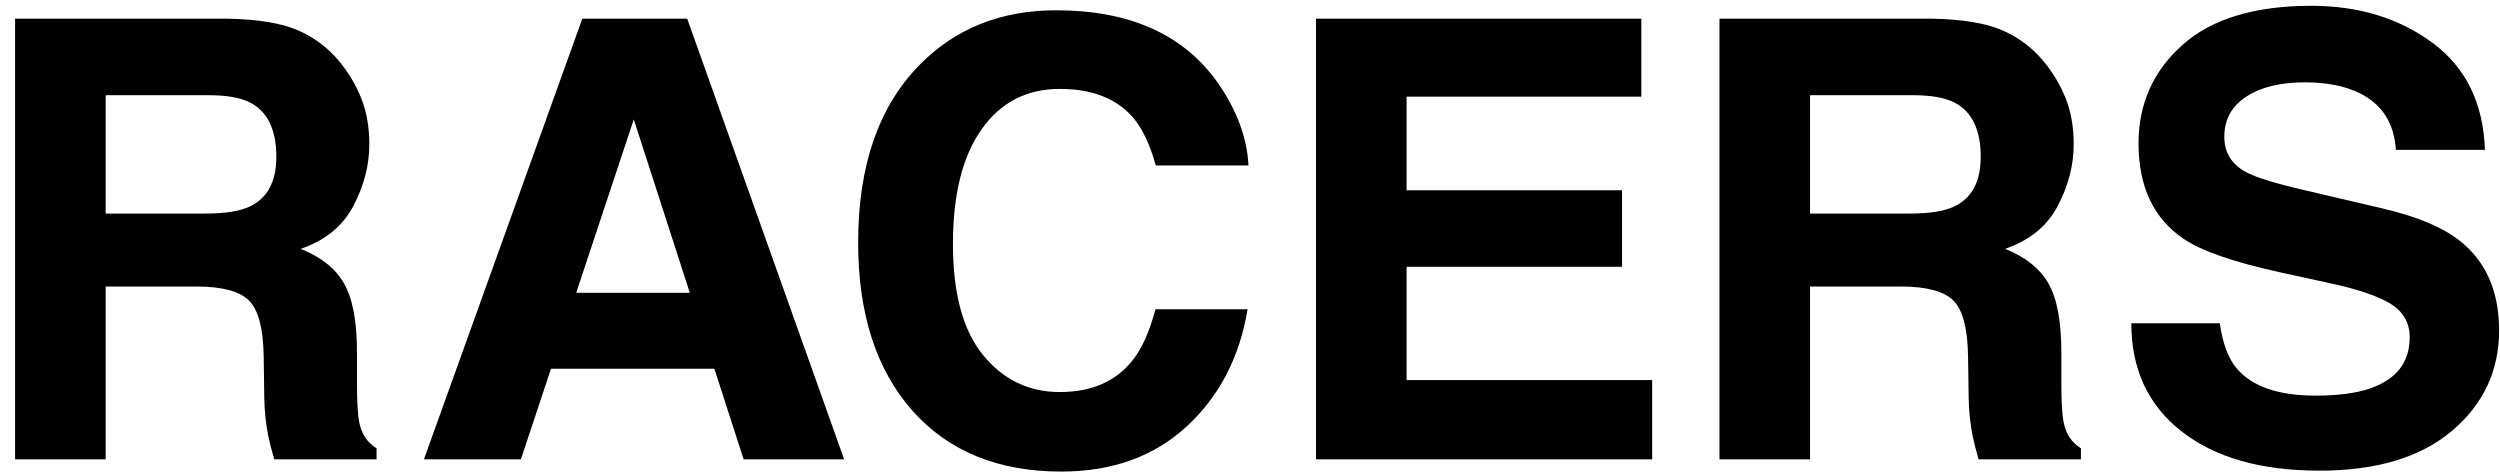 <svg 
 xmlns="http://www.w3.org/2000/svg"
 xmlns:xlink="http://www.w3.org/1999/xlink"
 width="147px" height="28px" viewBox="0 0 147 28">
<path fill-rule="evenodd"  fill="rgb(0, 0, 0)"
 d="M138.772,5.491 C137.901,5.058 136.819,4.841 135.525,4.841 C134.086,4.841 132.937,5.122 132.078,5.685 C131.219,6.247 130.790,7.032 130.790,8.040 C130.790,8.966 131.213,9.657 132.060,10.114 C132.604,10.419 133.759,10.777 135.525,11.187 L140.103,12.259 C142.109,12.728 143.613,13.355 144.614,14.140 C146.169,15.359 146.947,17.122 146.947,19.431 C146.947,21.798 146.026,23.764 144.183,25.328 C142.341,26.893 139.738,27.675 136.376,27.675 C132.941,27.675 130.241,26.904 128.273,25.363 C126.305,23.823 125.322,21.704 125.322,19.009 L130.524,19.009 C130.693,20.193 131.024,21.077 131.518,21.663 C132.422,22.730 133.969,23.263 136.162,23.263 C137.475,23.263 138.541,23.122 139.360,22.841 C140.914,22.302 141.691,21.300 141.691,19.835 C141.691,18.980 141.310,18.318 140.549,17.849 C139.788,17.392 138.581,16.987 136.928,16.636 L134.104,16.021 C131.328,15.411 129.421,14.749 128.383,14.034 C126.625,12.839 125.746,10.970 125.746,8.427 C125.746,6.107 126.606,4.179 128.326,2.644 C130.046,1.109 132.572,0.341 135.904,0.341 C138.686,0.341 141.060,1.065 143.025,2.512 C144.989,3.959 146.019,6.060 146.115,8.814 L140.877,8.814 C140.780,7.255 140.079,6.148 138.772,5.491 ZM115.988,25.618 C115.846,24.892 115.769,24.148 115.757,23.386 L115.722,20.978 C115.700,19.325 115.412,18.224 114.860,17.673 C114.307,17.122 113.272,16.847 111.755,16.847 L106.431,16.847 L106.431,27.007 L101.105,27.007 L101.105,1.097 L113.581,1.097 C115.364,1.132 116.736,1.355 117.697,1.765 C118.657,2.175 119.472,2.778 120.139,3.575 C120.691,4.232 121.128,4.958 121.450,5.755 C121.772,6.552 121.934,7.460 121.934,8.480 C121.934,9.710 121.621,10.920 120.996,12.109 C120.370,13.299 119.338,14.140 117.899,14.632 C119.102,15.113 119.954,15.795 120.456,16.680 C120.957,17.565 121.208,18.915 121.208,20.732 L121.208,22.472 C121.208,23.656 121.256,24.458 121.352,24.880 C121.496,25.548 121.831,26.040 122.358,26.357 L122.358,27.007 L116.341,27.007 C116.176,26.433 116.058,25.970 115.988,25.618 ZM114.969,6.054 C114.409,5.749 113.569,5.597 112.448,5.597 L106.431,5.597 L106.431,12.558 L112.297,12.558 C113.462,12.558 114.336,12.417 114.919,12.136 C115.950,11.644 116.465,10.671 116.465,9.218 C116.465,7.648 115.966,6.593 114.969,6.054 ZM77.380,1.097 L96.510,1.097 L96.510,5.685 L82.707,5.685 L82.707,11.187 L95.377,11.187 L95.377,15.687 L82.707,15.687 L82.707,22.349 L97.147,22.349 L97.147,27.007 L77.380,27.007 L77.380,1.097 ZM66.625,6.915 C65.655,5.790 64.216,5.228 62.309,5.228 C60.367,5.228 58.835,6.022 57.714,7.609 C56.593,9.198 56.033,11.444 56.033,14.351 C56.033,17.257 56.624,19.434 57.807,20.881 C58.990,22.328 60.493,23.052 62.317,23.052 C64.186,23.052 65.611,22.431 66.592,21.189 C67.135,20.521 67.585,19.519 67.943,18.183 L73.358,18.183 C72.891,21.007 71.697,23.304 69.778,25.073 C67.858,26.843 65.398,27.728 62.398,27.728 C58.687,27.728 55.769,26.532 53.645,24.142 C51.521,21.740 50.459,18.446 50.459,14.263 C50.459,9.739 51.667,6.253 54.083,3.804 C56.184,1.671 58.856,0.605 62.101,0.605 C66.443,0.605 69.617,2.034 71.625,4.894 C72.734,6.499 73.329,8.110 73.411,9.728 L67.960,9.728 C67.614,8.486 67.168,7.548 66.625,6.915 ZM42.004,21.681 L32.398,21.681 L30.630,27.007 L24.928,27.007 L34.240,1.097 L40.407,1.097 L49.636,27.007 L43.725,27.007 L42.004,21.681 ZM37.266,7.021 L33.881,17.216 L40.561,17.216 L37.266,7.021 ZM15.770,25.618 C15.628,24.892 15.552,24.148 15.540,23.386 L15.505,20.978 C15.482,19.325 15.195,18.224 14.642,17.673 C14.090,17.122 13.055,16.847 11.537,16.847 L6.214,16.847 L6.214,27.007 L0.887,27.007 L0.887,1.097 L13.364,1.097 C15.147,1.132 16.519,1.355 17.479,1.765 C18.440,2.175 19.254,2.778 19.921,3.575 C20.473,4.232 20.911,4.958 21.233,5.755 C21.555,6.552 21.716,7.460 21.716,8.480 C21.716,9.710 21.403,10.920 20.778,12.109 C20.153,13.299 19.121,14.140 17.681,14.632 C18.885,15.113 19.737,15.795 20.238,16.680 C20.740,17.565 20.991,18.915 20.991,20.732 L20.991,22.472 C20.991,23.656 21.038,24.458 21.134,24.880 C21.278,25.548 21.613,26.040 22.141,26.357 L22.141,27.007 L16.124,27.007 C15.959,26.433 15.841,25.970 15.770,25.618 ZM14.752,6.054 C14.192,5.749 13.351,5.597 12.231,5.597 L6.214,5.597 L6.214,12.558 L12.080,12.558 C13.245,12.558 14.119,12.417 14.702,12.136 C15.732,11.644 16.248,10.671 16.248,9.218 C16.248,7.648 15.749,6.593 14.752,6.054 Z"/>
</svg>